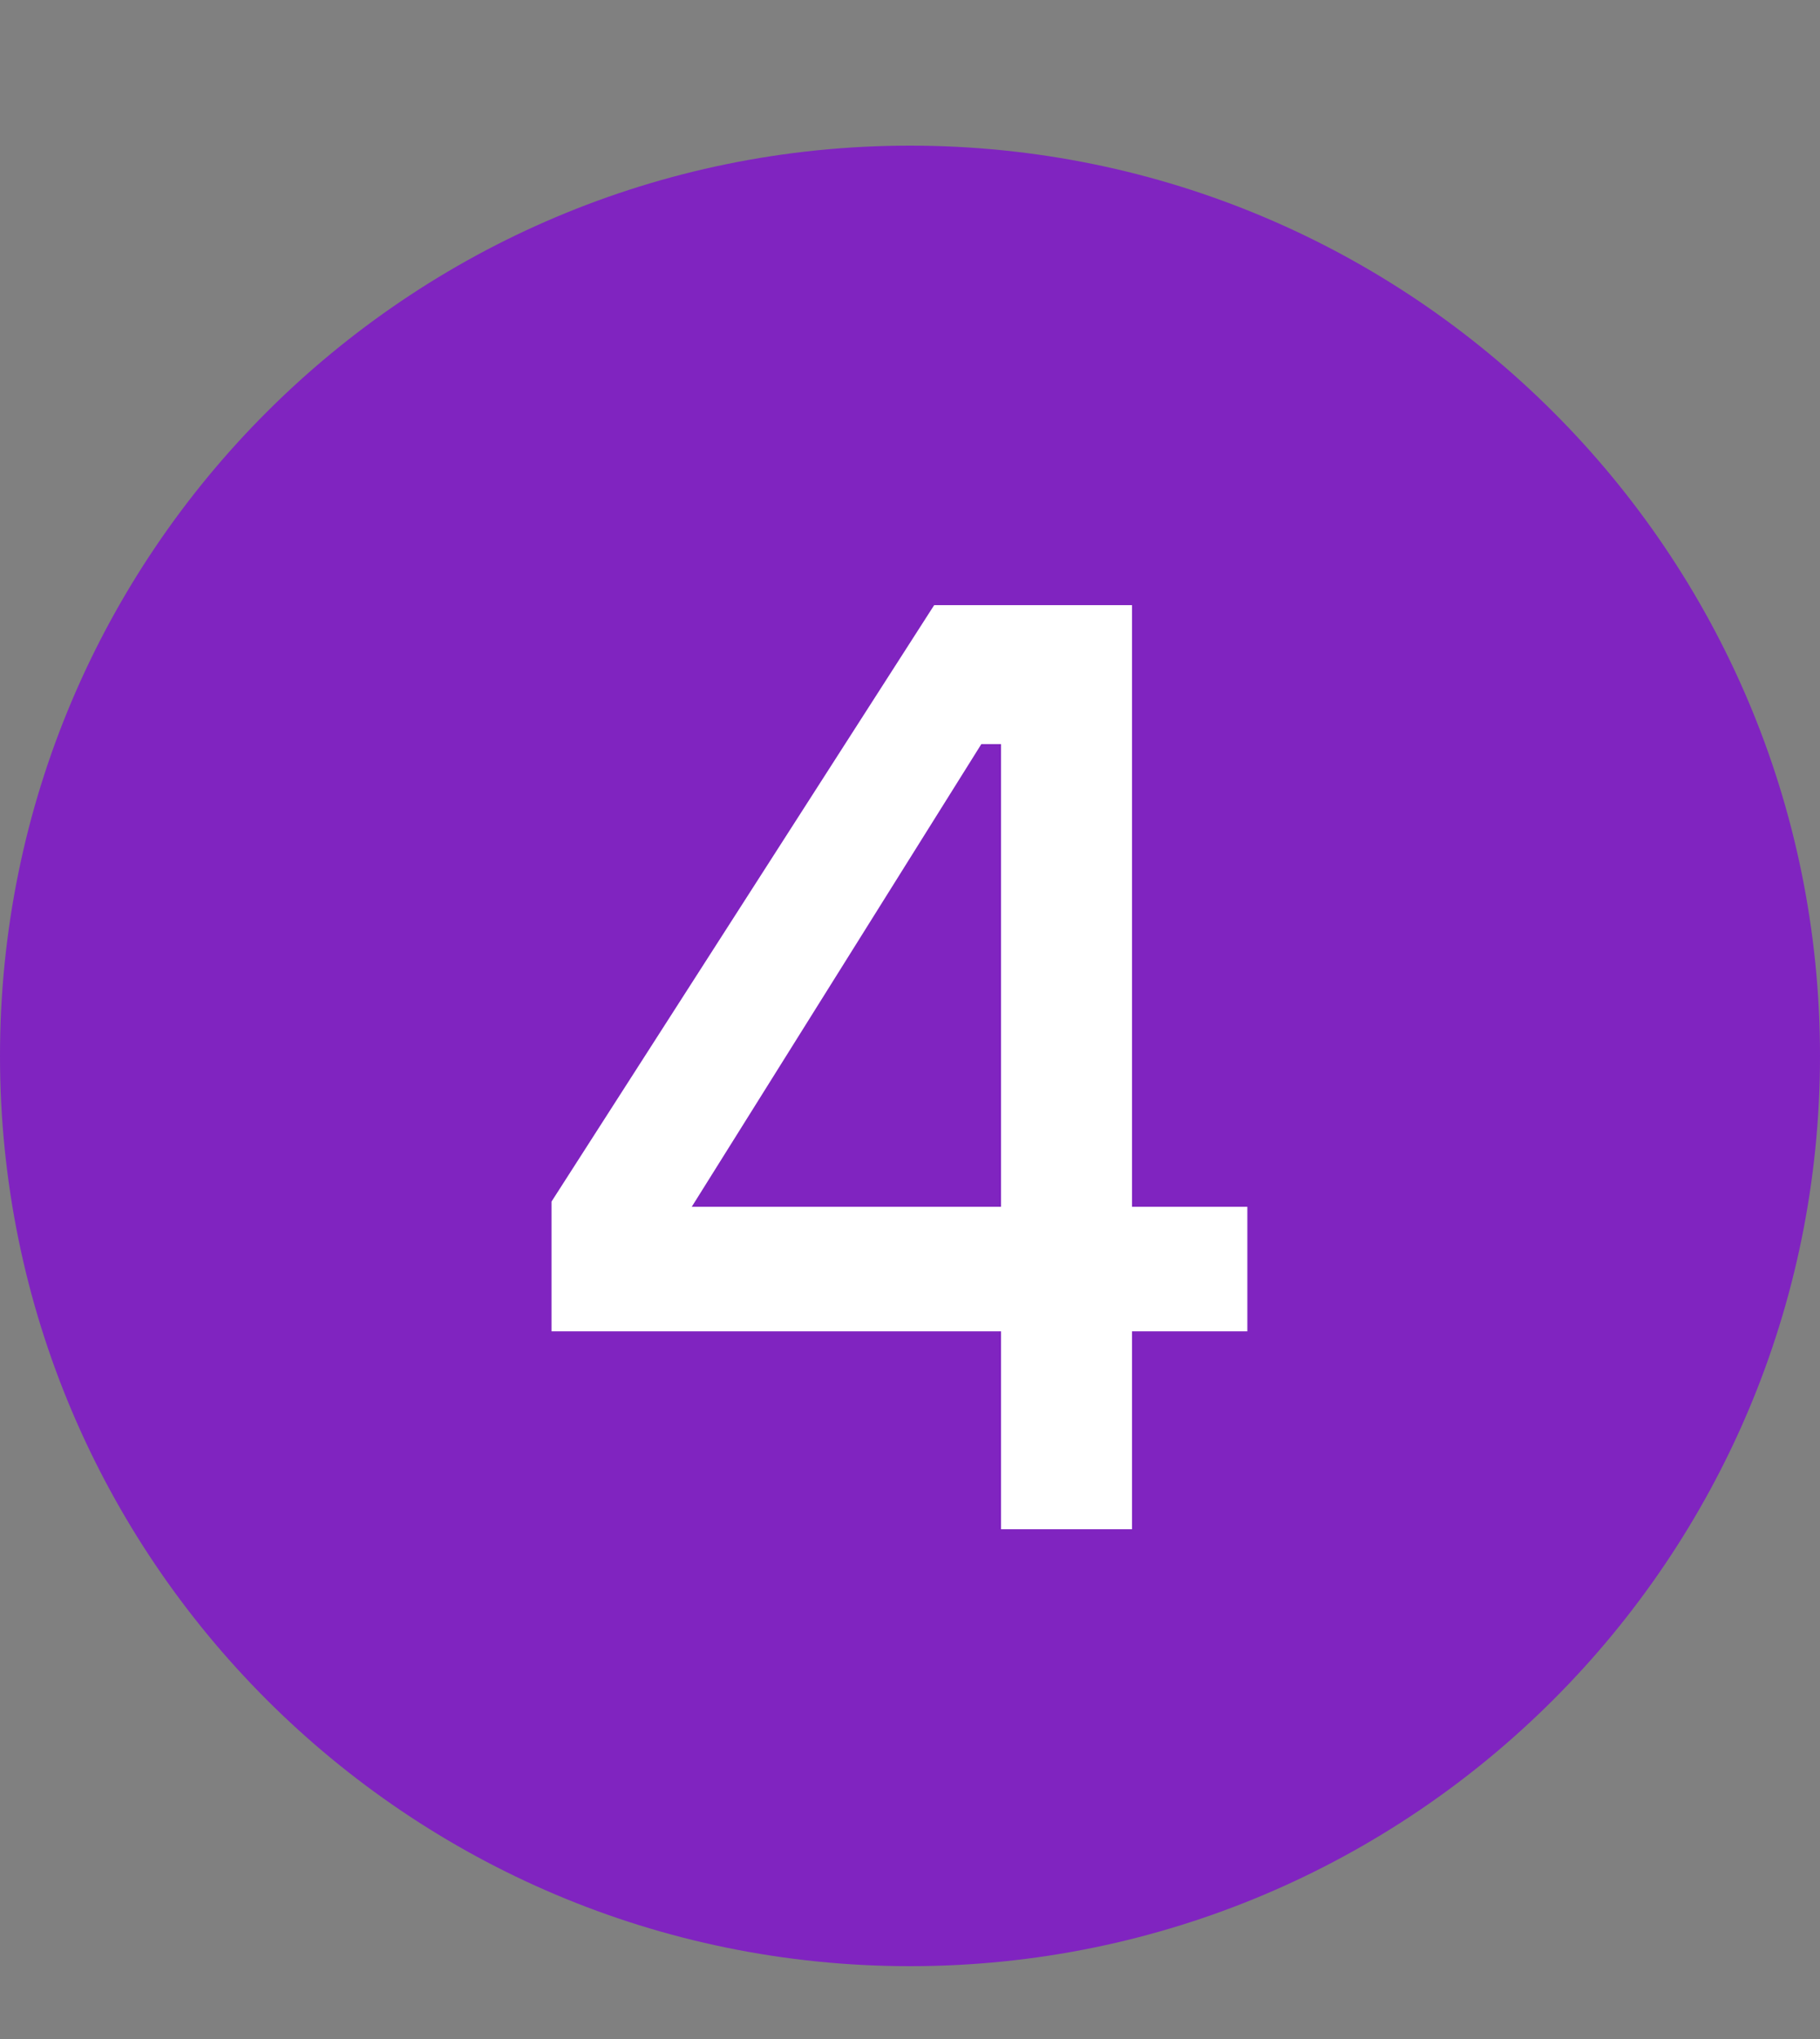 <?xml version="1.0" encoding="UTF-8"?> <svg xmlns="http://www.w3.org/2000/svg" width="25" height="28" viewBox="0 0 25 28" fill="none"><rect x="0" y="0" width="25" height="28" fill="#808080" stroke="none"/> <path d="M12.5 27C19.404 27 25 21.404 25 14.5C25 7.596 19.404 2 12.5 2C5.596 2 0 7.596 0 14.5C0 21.404 5.596 27 12.5 27Z" fill="#8024C0"></path> <path d="M15.55 21V18.282H17.134V16.572H15.55V8.31H12.832L7.576 16.5V18.282H13.75V21H15.55ZM13.48 10.218H13.75V16.572H9.502L13.48 10.218Z" fill="white"></path> </svg> 